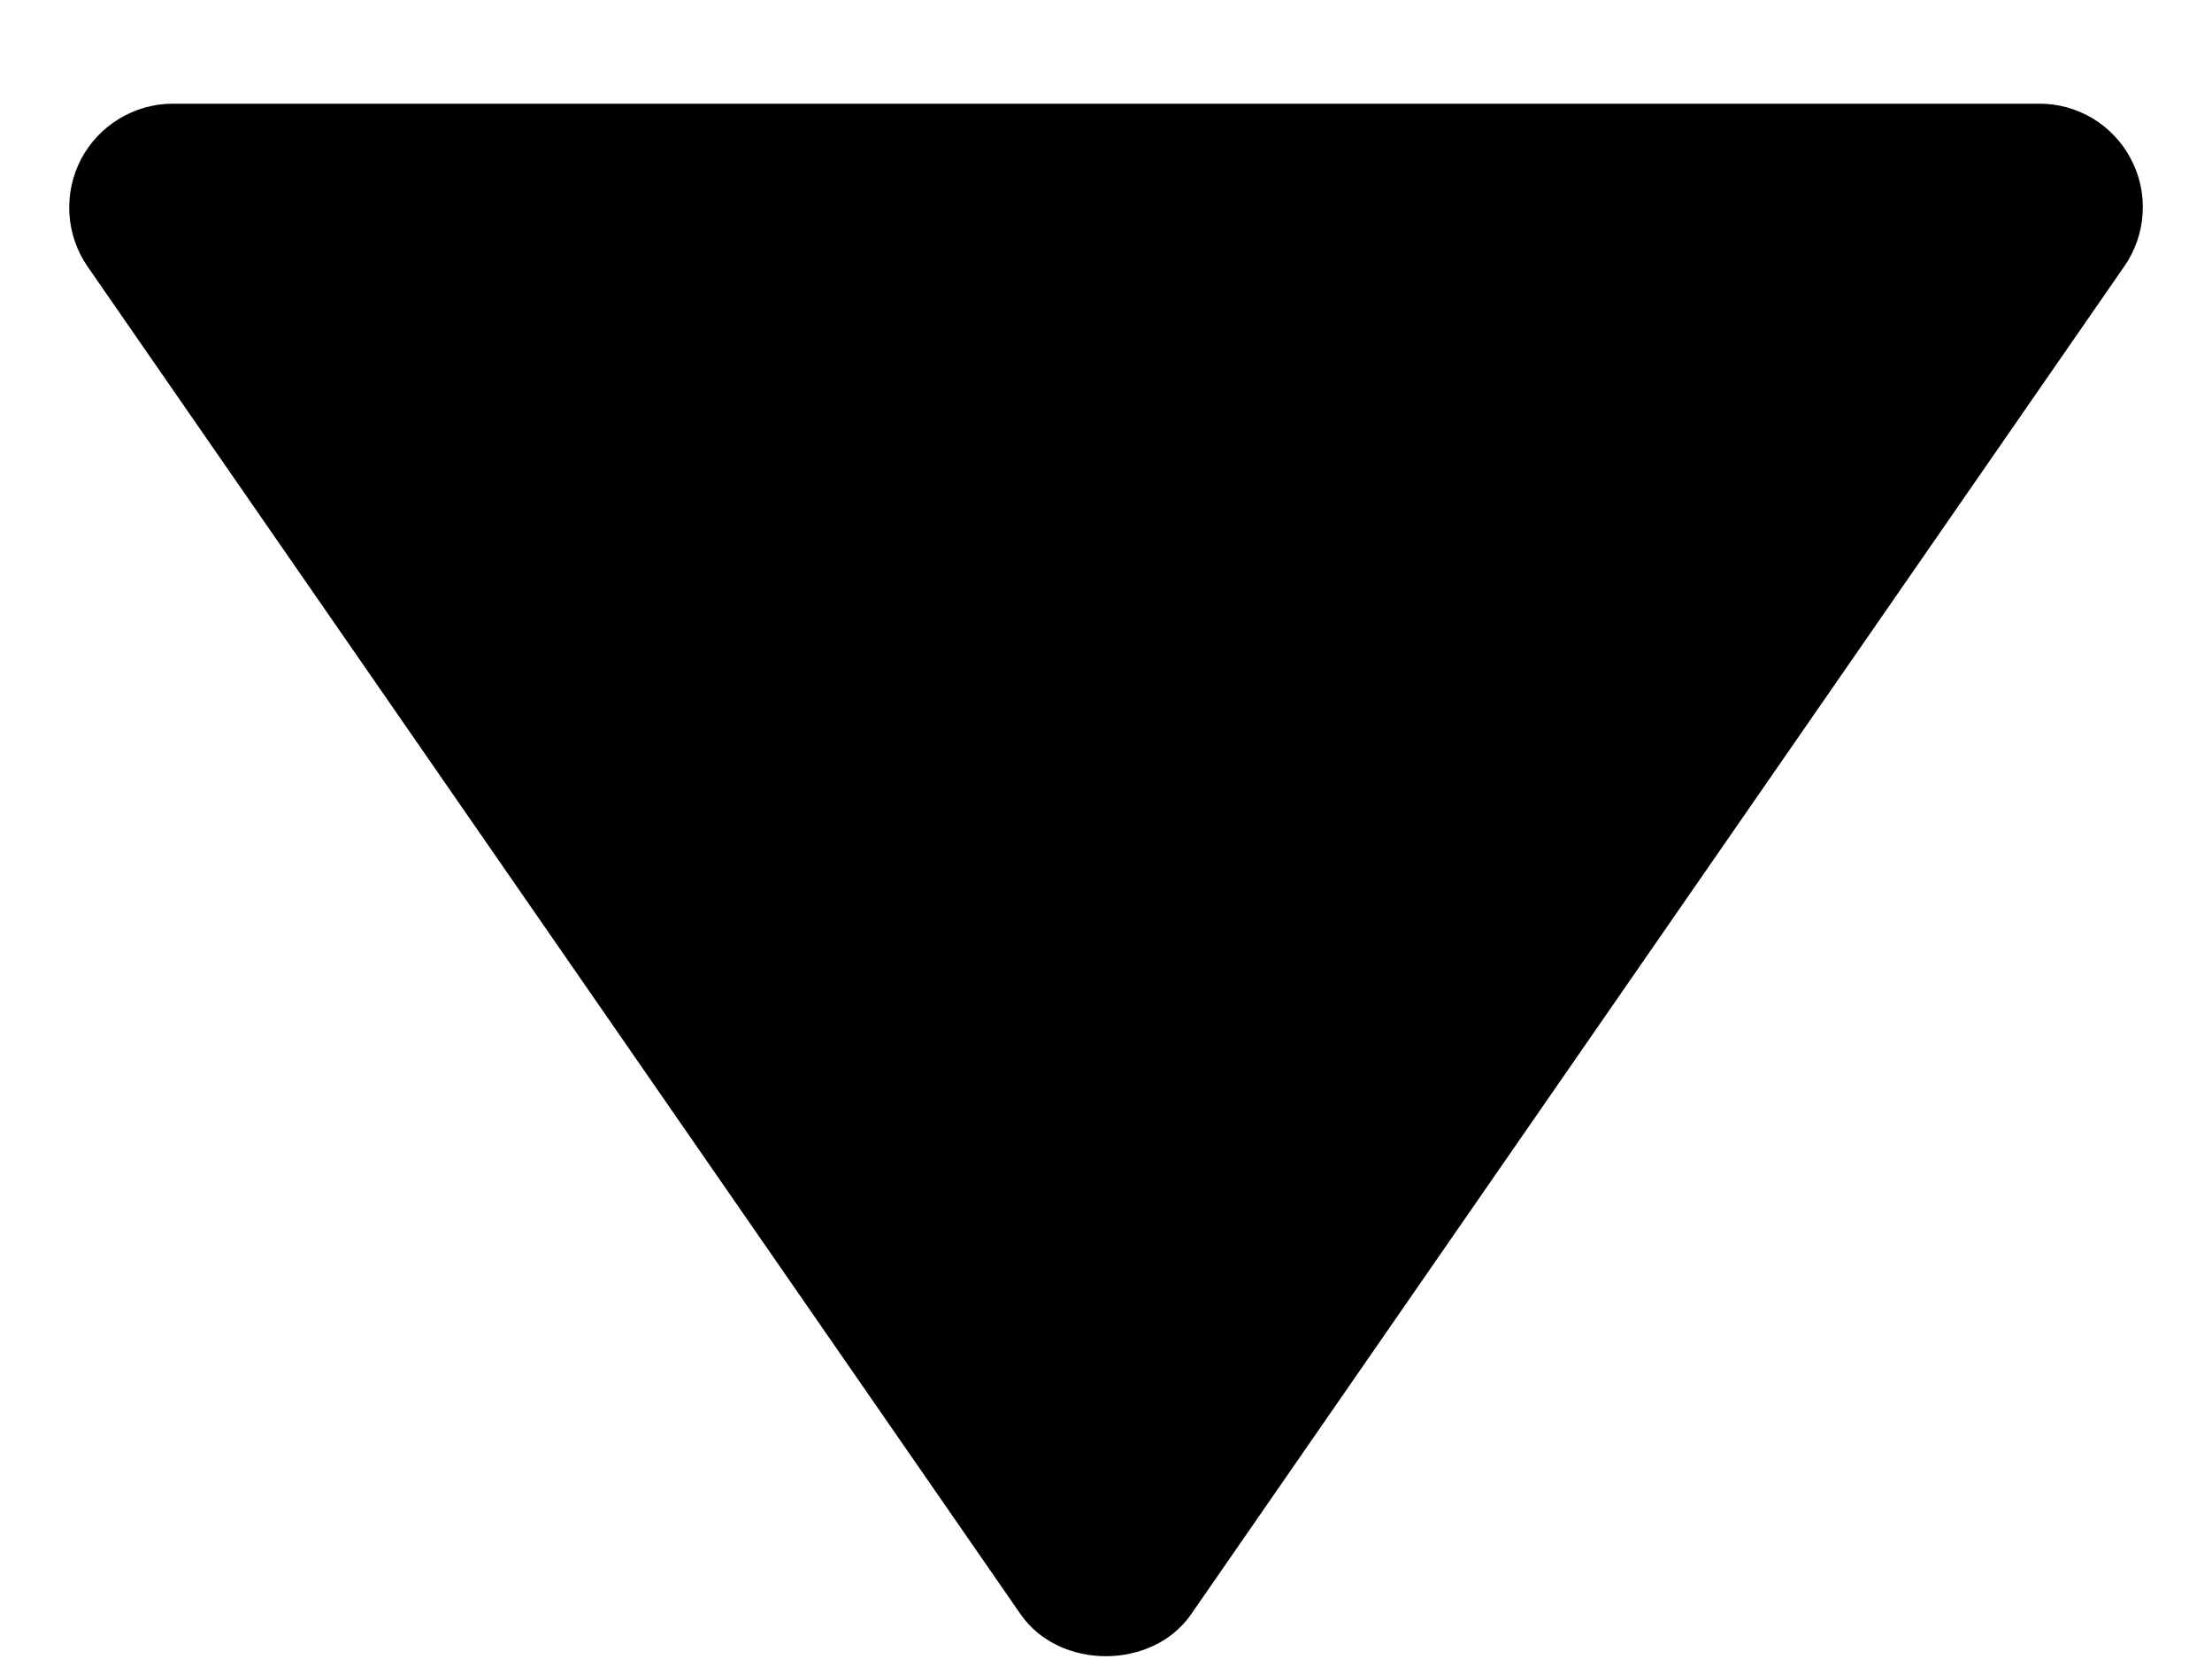 <svg width="16" height="12" viewBox="0 0 16 12" fill="none" xmlns="http://www.w3.org/2000/svg">
<path d="M14.75 0.75L1.25 0.75C1.113 0.75 0.979 0.788 0.862 0.859C0.745 0.929 0.65 1.031 0.586 1.152C0.523 1.273 0.494 1.409 0.502 1.546C0.51 1.682 0.555 1.814 0.632 1.926L7.382 11.676C7.662 12.081 8.336 12.081 8.616 11.676L15.366 1.926C15.444 1.814 15.49 1.682 15.498 1.545C15.507 1.409 15.478 1.272 15.414 1.151C15.351 1.03 15.255 0.928 15.138 0.857C15.021 0.787 14.886 0.749 14.75 0.75Z" fill="black"/>
</svg>
